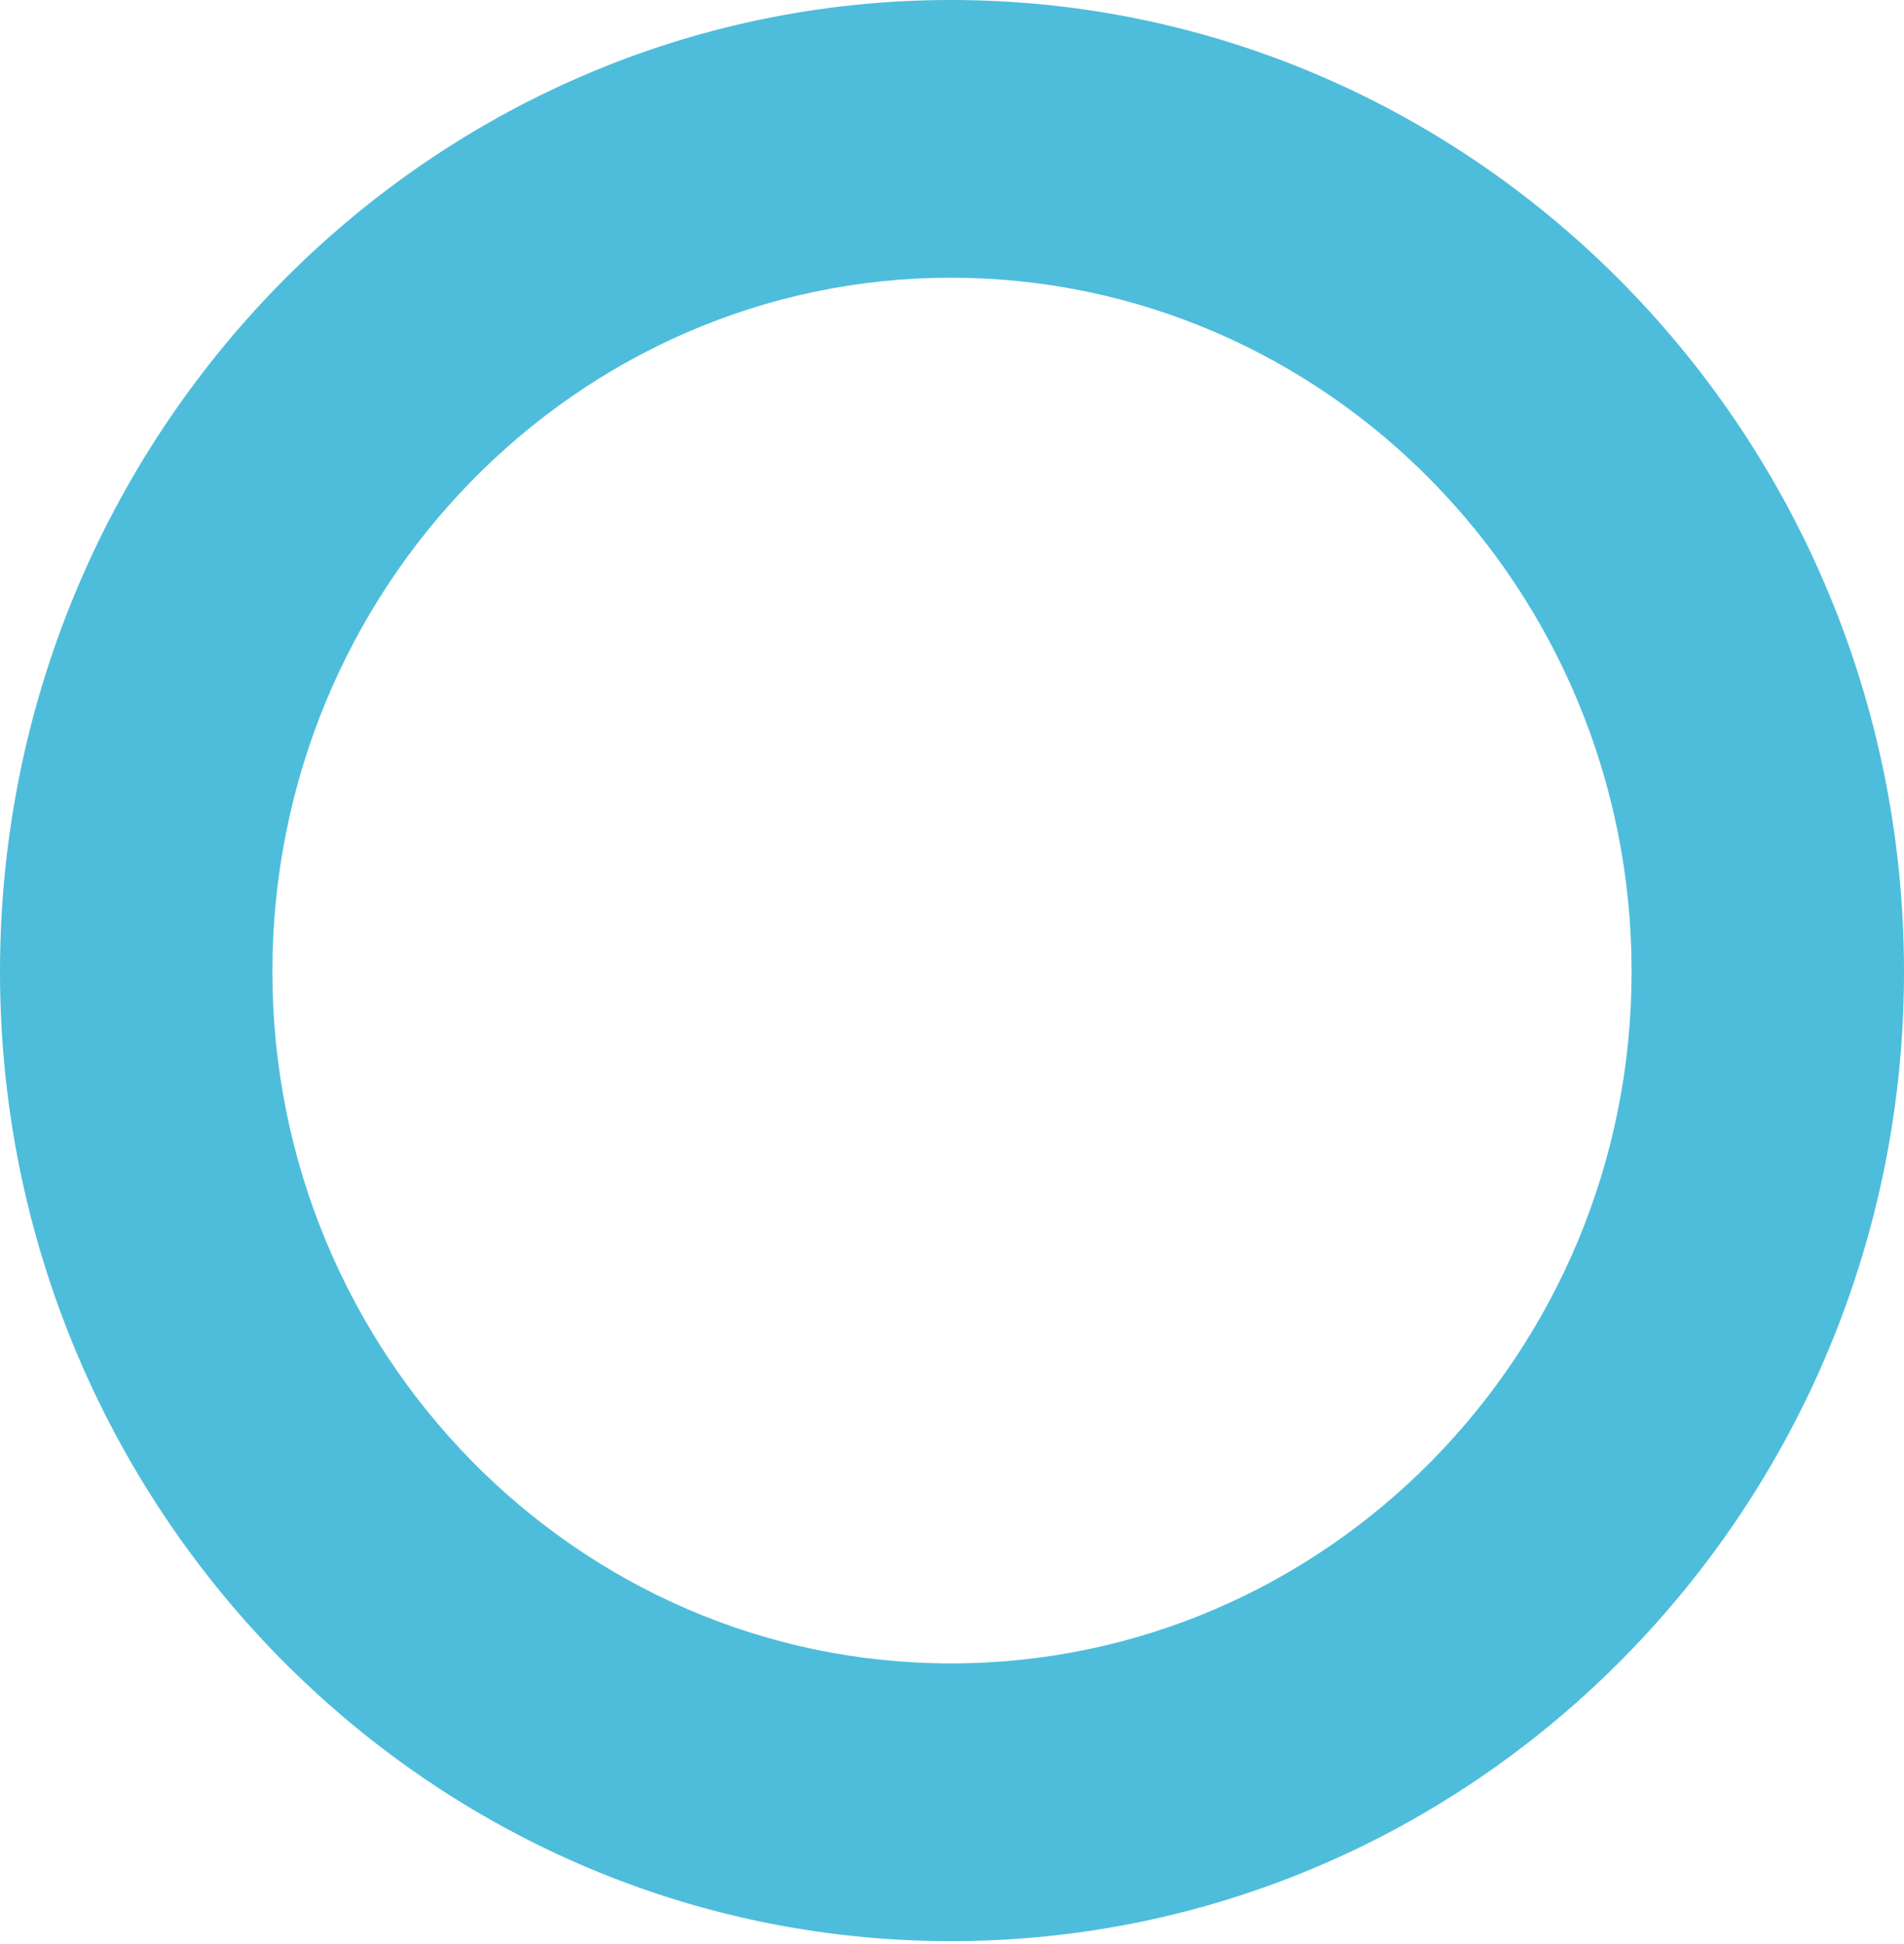 <?xml version="1.0" encoding="UTF-8"?> <svg xmlns="http://www.w3.org/2000/svg" width="48" height="49" viewBox="0 0 48 49" fill="none"> <path d="M23.971 48.926C10.754 48.926 0 37.965 0 24.492C0 10.988 10.754 0 23.971 0C37.221 0 48 10.988 48 24.492C48.002 37.965 37.221 48.926 23.971 48.926ZM23.971 7C14.54 7 6.867 14.847 6.867 24.492C6.867 34.106 14.54 41.926 23.971 41.926C33.434 41.926 41.133 34.106 41.133 24.492C41.134 14.847 33.435 7 23.971 7Z" fill="#4EBDDB"></path> </svg> 